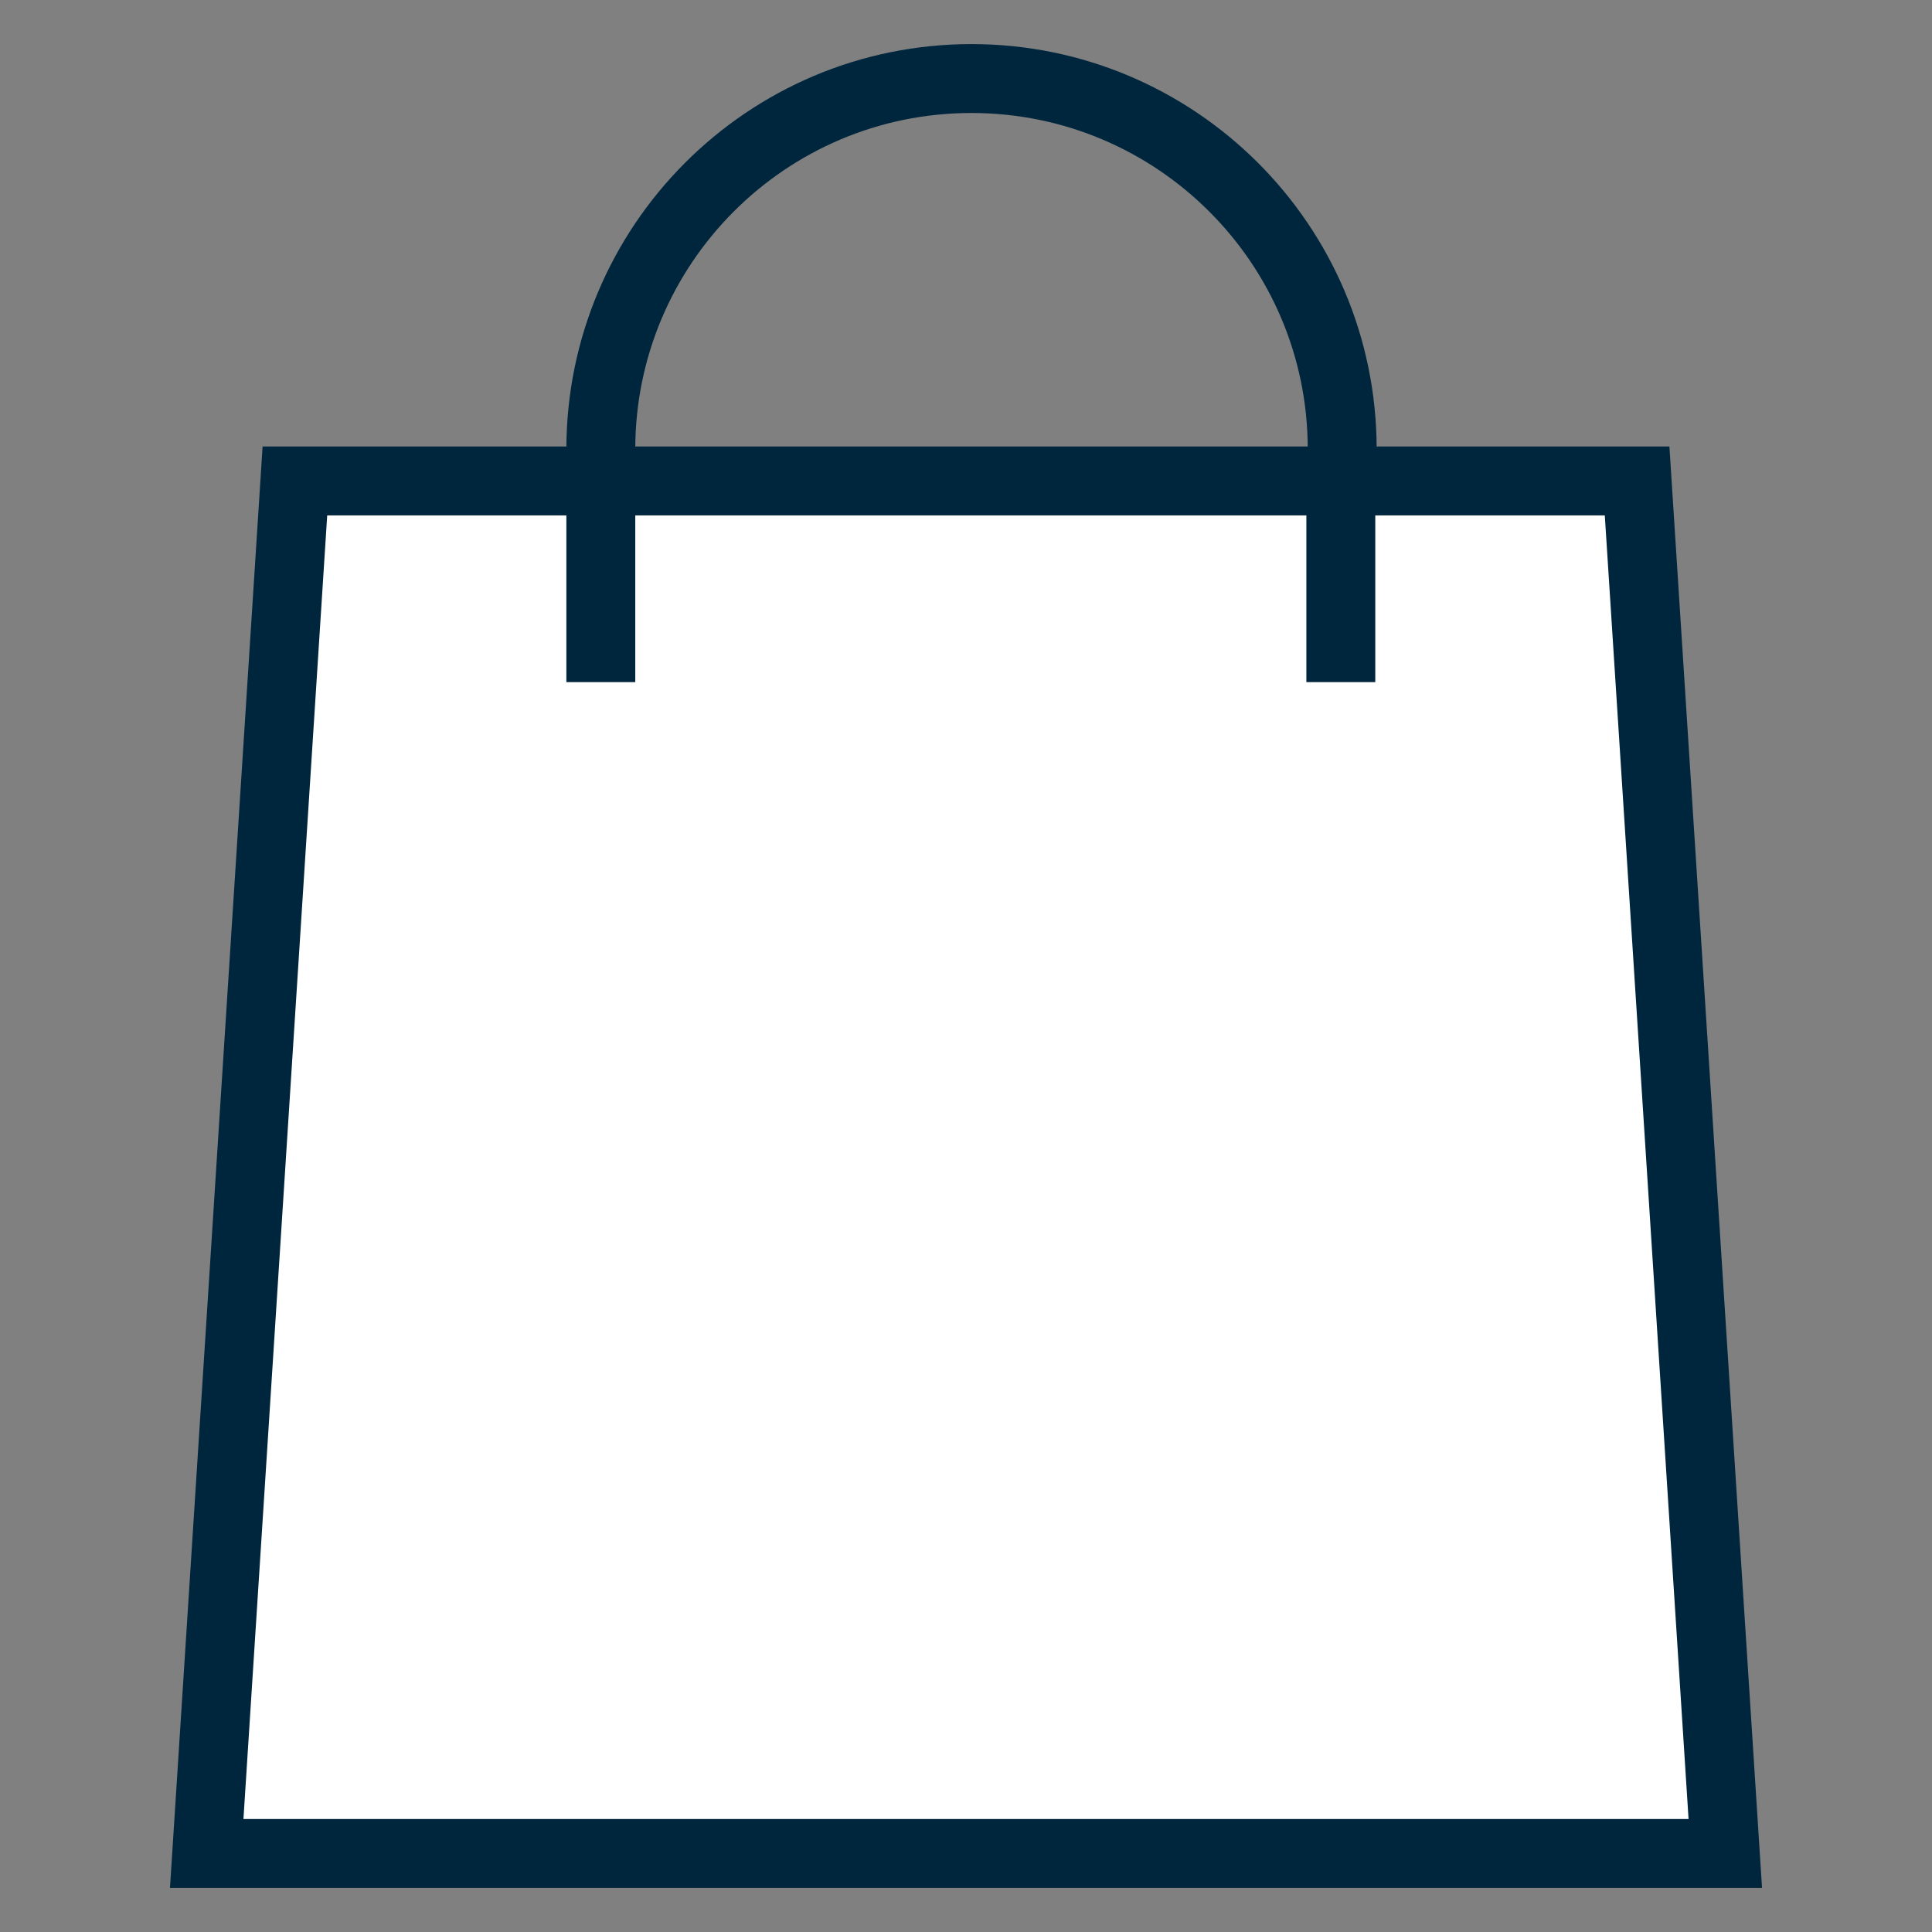 <?xml version="1.0" encoding="utf-8"?>
<!-- Generator: Adobe Illustrator 25.2.3, SVG Export Plug-In . SVG Version: 6.00 Build 0)  -->
<svg version="1.1" id="Layer_1" xmlns="http://www.w3.org/2000/svg" xmlns:xlink="http://www.w3.org/1999/xlink" x="0px" y="0px"
	 viewBox="0 0 140.2 140.2" style="enable-background:new 0 0 140.2 140.2;" xml:space="preserve">
<rect x="0" y="0" width="140.2" height="140.2" fill="#808080" stroke="none"/>
<style type="text/css">
	.st0{fill:#FFFFFF;stroke:#00263E;stroke-width:5;stroke-miterlimit:10;}
	.st1{fill:none;stroke:#00263E;stroke-width:5;stroke-miterlimit:10;}
</style>
<g>
	<g>
		<polygon class="st0" points="125.2,134.5 15,134.5 21.4,34.9 118.8,34.9 		"/>
		<g>
			<path class="st1" d="M43.6,32.6c0-14.8,12-26.9,26.9-26.9c14.8,0,26.9,12,26.9,26.9"/>
			<line class="st1" x1="43.6" y1="32.6" x2="43.6" y2="49.5"/>
			<line class="st1" x1="97.3" y1="32.6" x2="97.3" y2="49.5"/>
		</g>
	</g>
</g>
</svg>
